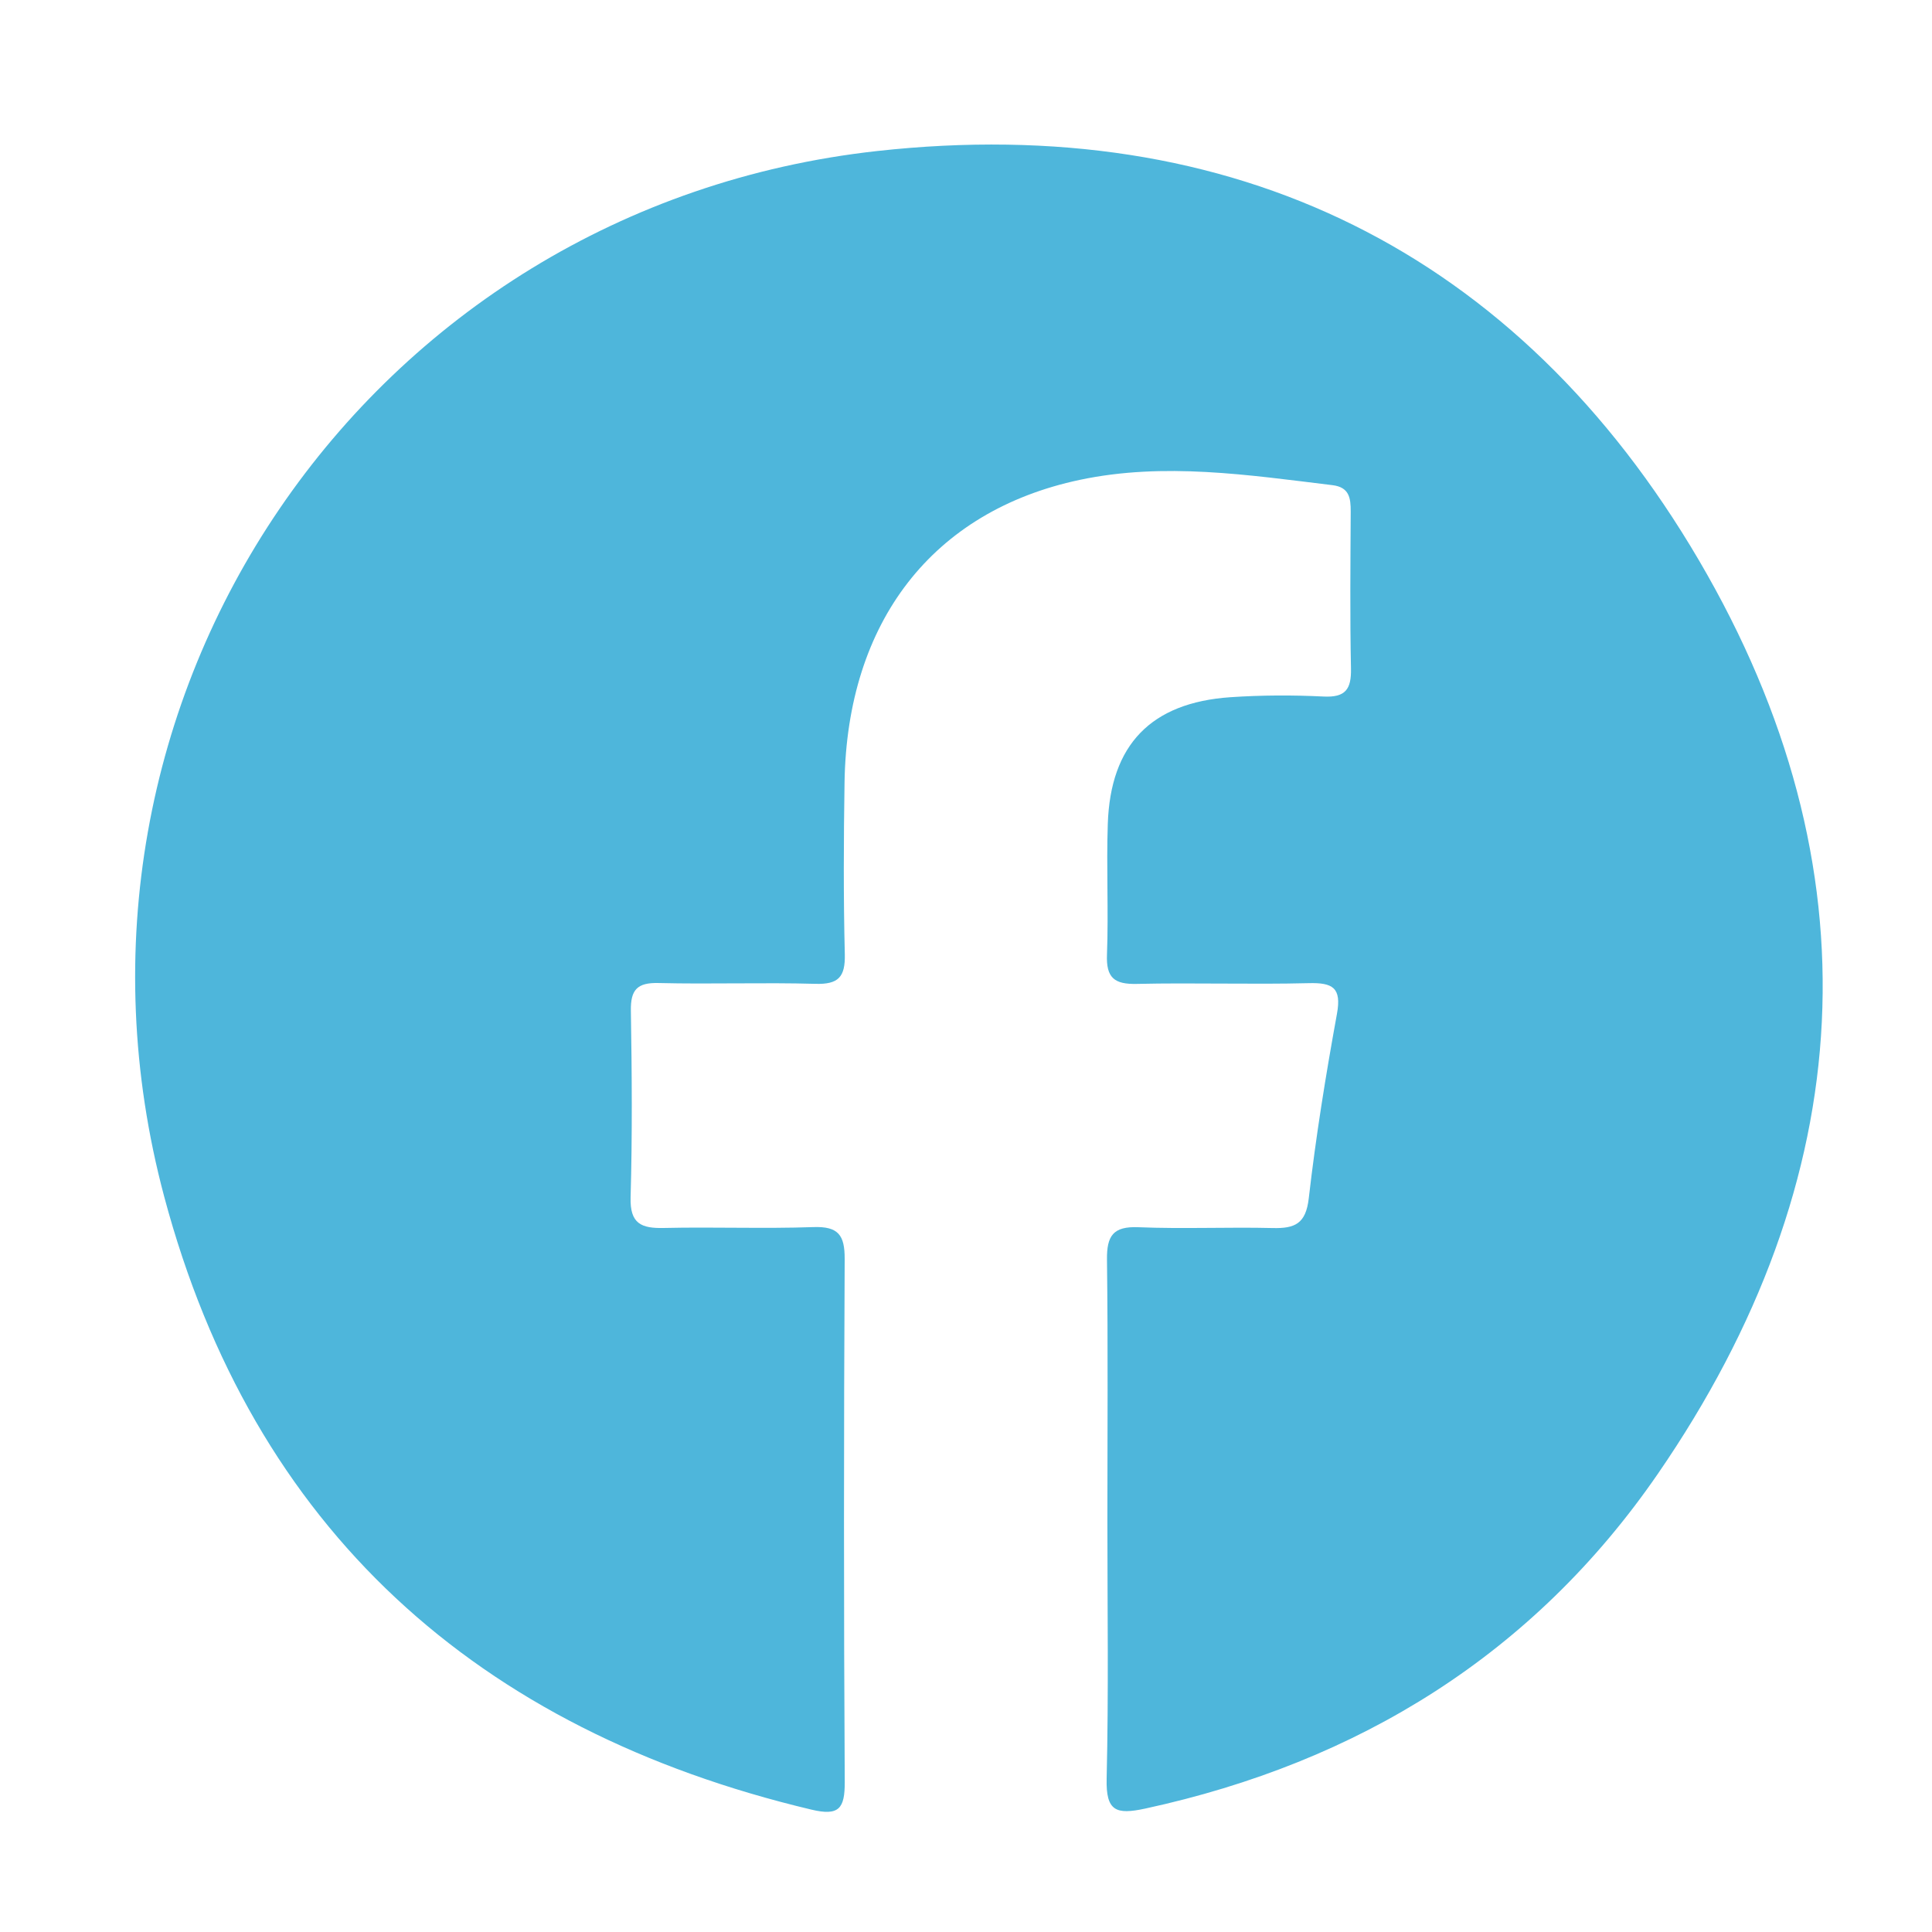 <?xml version="1.0" encoding="utf-8"?>
<!-- Generator: Adobe Illustrator 25.2.1, SVG Export Plug-In . SVG Version: 6.00 Build 0)  -->
<svg version="1.1" id="Capa_1" xmlns="http://www.w3.org/2000/svg" xmlns:xlink="http://www.w3.org/1999/xlink" x="0px" y="0px"
	 viewBox="0 0 286 286" style="enable-background:new 0 0 286 286;" xml:space="preserve">
<style type="text/css">
	.st0{fill:#4EB6DB;}
</style>
<path class="st0" d="M163.93,225.16c0-12.9,0.1-25.8-0.06-38.7c-0.04-3.51,0.9-4.95,4.65-4.79c6.62,0.27,13.27-0.04,19.9,0.12
	c3.27,0.08,4.89-0.64,5.32-4.4c1.05-9.14,2.52-18.24,4.17-27.29c0.72-3.92-0.64-4.65-4.19-4.56c-8.47,0.21-16.95-0.08-25.43,0.11
	c-3.33,0.08-4.56-0.9-4.42-4.35c0.24-6.44-0.1-12.9,0.12-19.34c0.39-11.73,6.41-17.94,18.14-18.75c4.59-0.31,9.22-0.33,13.81-0.1
	c3.25,0.16,4.11-1.09,4.05-4.14c-0.16-7.74-0.08-15.48-0.04-23.22c0.01-2.01-0.2-3.63-2.7-3.93c-12.44-1.51-24.92-3.42-37.38-0.79
	c-21.82,4.61-34.48,21.01-34.85,44.8c-0.13,8.47-0.17,16.96,0.04,25.43c0.08,3.38-0.95,4.48-4.36,4.38
	c-7.73-0.22-15.48,0.07-23.22-0.12c-3.15-0.08-4.14,1-4.09,4.09c0.15,9.21,0.22,18.43-0.04,27.64c-0.11,3.91,1.59,4.61,4.94,4.53
	c7.37-0.17,14.75,0.13,22.11-0.13c3.7-0.13,4.66,1.18,4.64,4.73c-0.13,25.8-0.14,51.6,0.01,77.39c0.02,3.97-0.85,5.09-4.95,4.11
	c-49.48-11.76-82.65-41.54-95.79-90.73C4.69,103.66,54.26,30.72,129.82,22.36c52.68-5.83,94.85,14.85,121.67,60.57
	c26.66,45.45,23.9,91.71-6.09,135.27c-18.32,26.61-44.23,42.67-75.87,49.53c-4.35,0.94-5.82,0.37-5.71-4.42
	C164.12,250.6,163.93,237.88,163.93,225.16z"/>
</svg>
